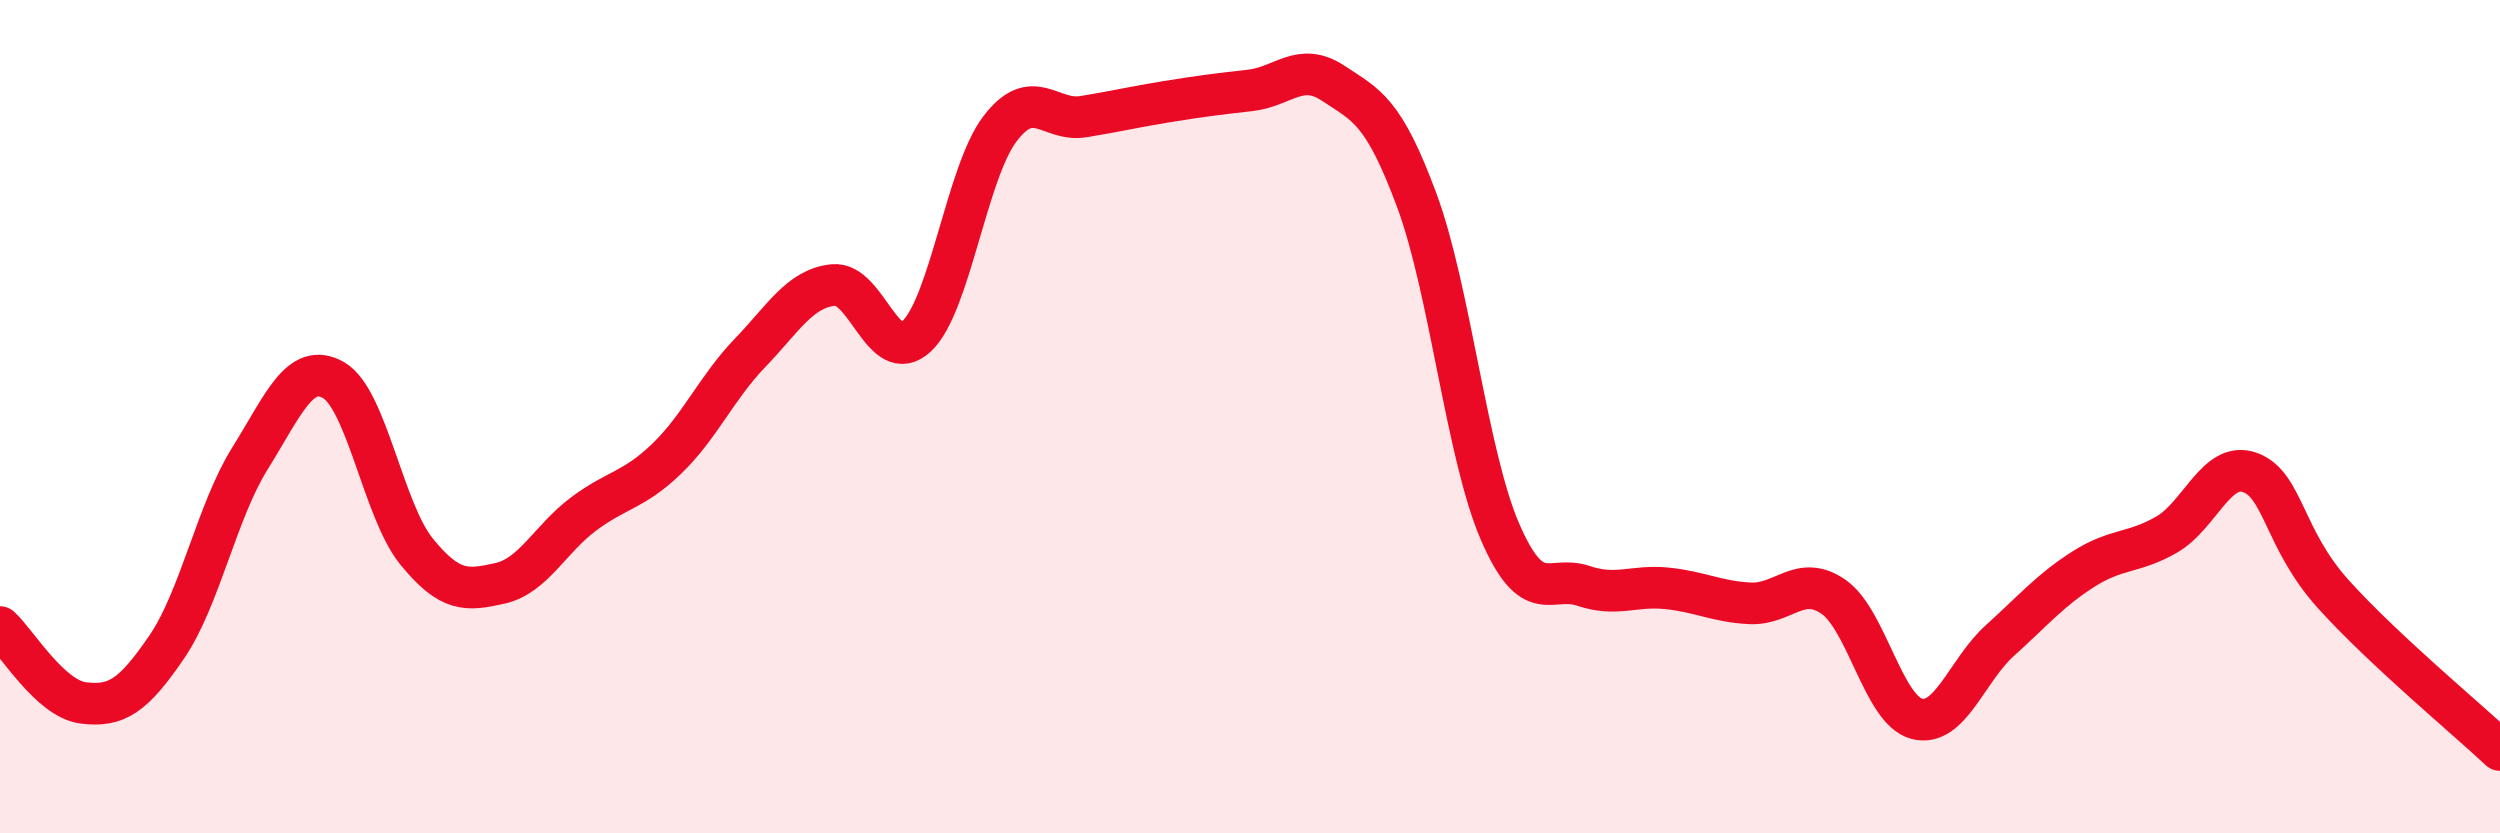 
    <svg width="60" height="20" viewBox="0 0 60 20" xmlns="http://www.w3.org/2000/svg">
      <path
        d="M 0,15.05 C 0.4,15.41 1.2,16.77 2,16.87 C 2.8,16.97 3.2,16.7 4,15.53 C 4.8,14.36 5.2,12.28 6,11 C 6.8,9.72 7.2,8.67 8,9.12 C 8.8,9.57 9.2,12.26 10,13.24 C 10.8,14.22 11.2,14.18 12,14 C 12.8,13.82 13.2,12.94 14,12.34 C 14.8,11.74 15.2,11.78 16,11.01 C 16.8,10.24 17.2,9.3 18,8.47 C 18.8,7.64 19.2,6.92 20,6.84 C 20.8,6.76 21.2,8.82 22,8.07 C 22.8,7.32 23.2,4.14 24,3.09 C 24.8,2.04 25.2,2.93 26,2.8 C 26.8,2.67 27.2,2.57 28,2.44 C 28.8,2.31 29.2,2.26 30,2.17 C 30.8,2.08 31.2,1.47 32,2 C 32.8,2.53 33.2,2.65 34,4.8 C 34.8,6.95 35.2,10.91 36,12.76 C 36.8,14.61 37.2,13.79 38,14.06 C 38.8,14.33 39.2,14.04 40,14.12 C 40.8,14.2 41.2,14.44 42,14.48 C 42.8,14.52 43.2,13.77 44,14.32 C 44.8,14.87 45.2,17.04 46,17.25 C 46.8,17.46 47.2,16.09 48,15.37 C 48.8,14.65 49.2,14.17 50,13.66 C 50.8,13.15 51.2,13.29 52,12.83 C 52.8,12.37 53.2,11.05 54,11.34 C 54.8,11.63 54.8,12.93 56,14.26 C 57.2,15.59 59.2,17.25 60,18L60 20L0 20Z"
        fill="#EB0A25"
        opacity="0.1"
        stroke-linecap="round"
        stroke-linejoin="round"
      />
      <path
        d="M 0,15.05 C 0.4,15.41 1.2,16.77 2,16.87 C 2.8,16.97 3.2,16.7 4,15.53 C 4.8,14.36 5.2,12.28 6,11 C 6.8,9.72 7.2,8.67 8,9.12 C 8.8,9.57 9.2,12.26 10,13.24 C 10.8,14.22 11.2,14.18 12,14 C 12.8,13.82 13.2,12.94 14,12.34 C 14.8,11.74 15.2,11.78 16,11.01 C 16.8,10.24 17.2,9.3 18,8.47 C 18.8,7.64 19.2,6.92 20,6.84 C 20.8,6.76 21.2,8.82 22,8.07 C 22.8,7.32 23.2,4.14 24,3.09 C 24.8,2.04 25.2,2.93 26,2.8 C 26.8,2.67 27.2,2.57 28,2.44 C 28.8,2.31 29.2,2.26 30,2.17 C 30.8,2.08 31.2,1.47 32,2 C 32.8,2.53 33.2,2.65 34,4.8 C 34.8,6.95 35.2,10.91 36,12.76 C 36.8,14.61 37.2,13.79 38,14.06 C 38.8,14.33 39.2,14.04 40,14.12 C 40.8,14.2 41.2,14.44 42,14.48 C 42.8,14.52 43.2,13.77 44,14.32 C 44.8,14.87 45.2,17.04 46,17.25 C 46.8,17.46 47.2,16.09 48,15.37 C 48.8,14.65 49.2,14.17 50,13.66 C 50.8,13.15 51.2,13.29 52,12.83 C 52.8,12.37 53.2,11.05 54,11.34 C 54.8,11.63 54.8,12.93 56,14.26 C 57.2,15.59 59.2,17.25 60,18"
        stroke="#EB0A25"
        stroke-width="1"
        fill="none"
        stroke-linecap="round"
        stroke-linejoin="round"
      />
    </svg>
  